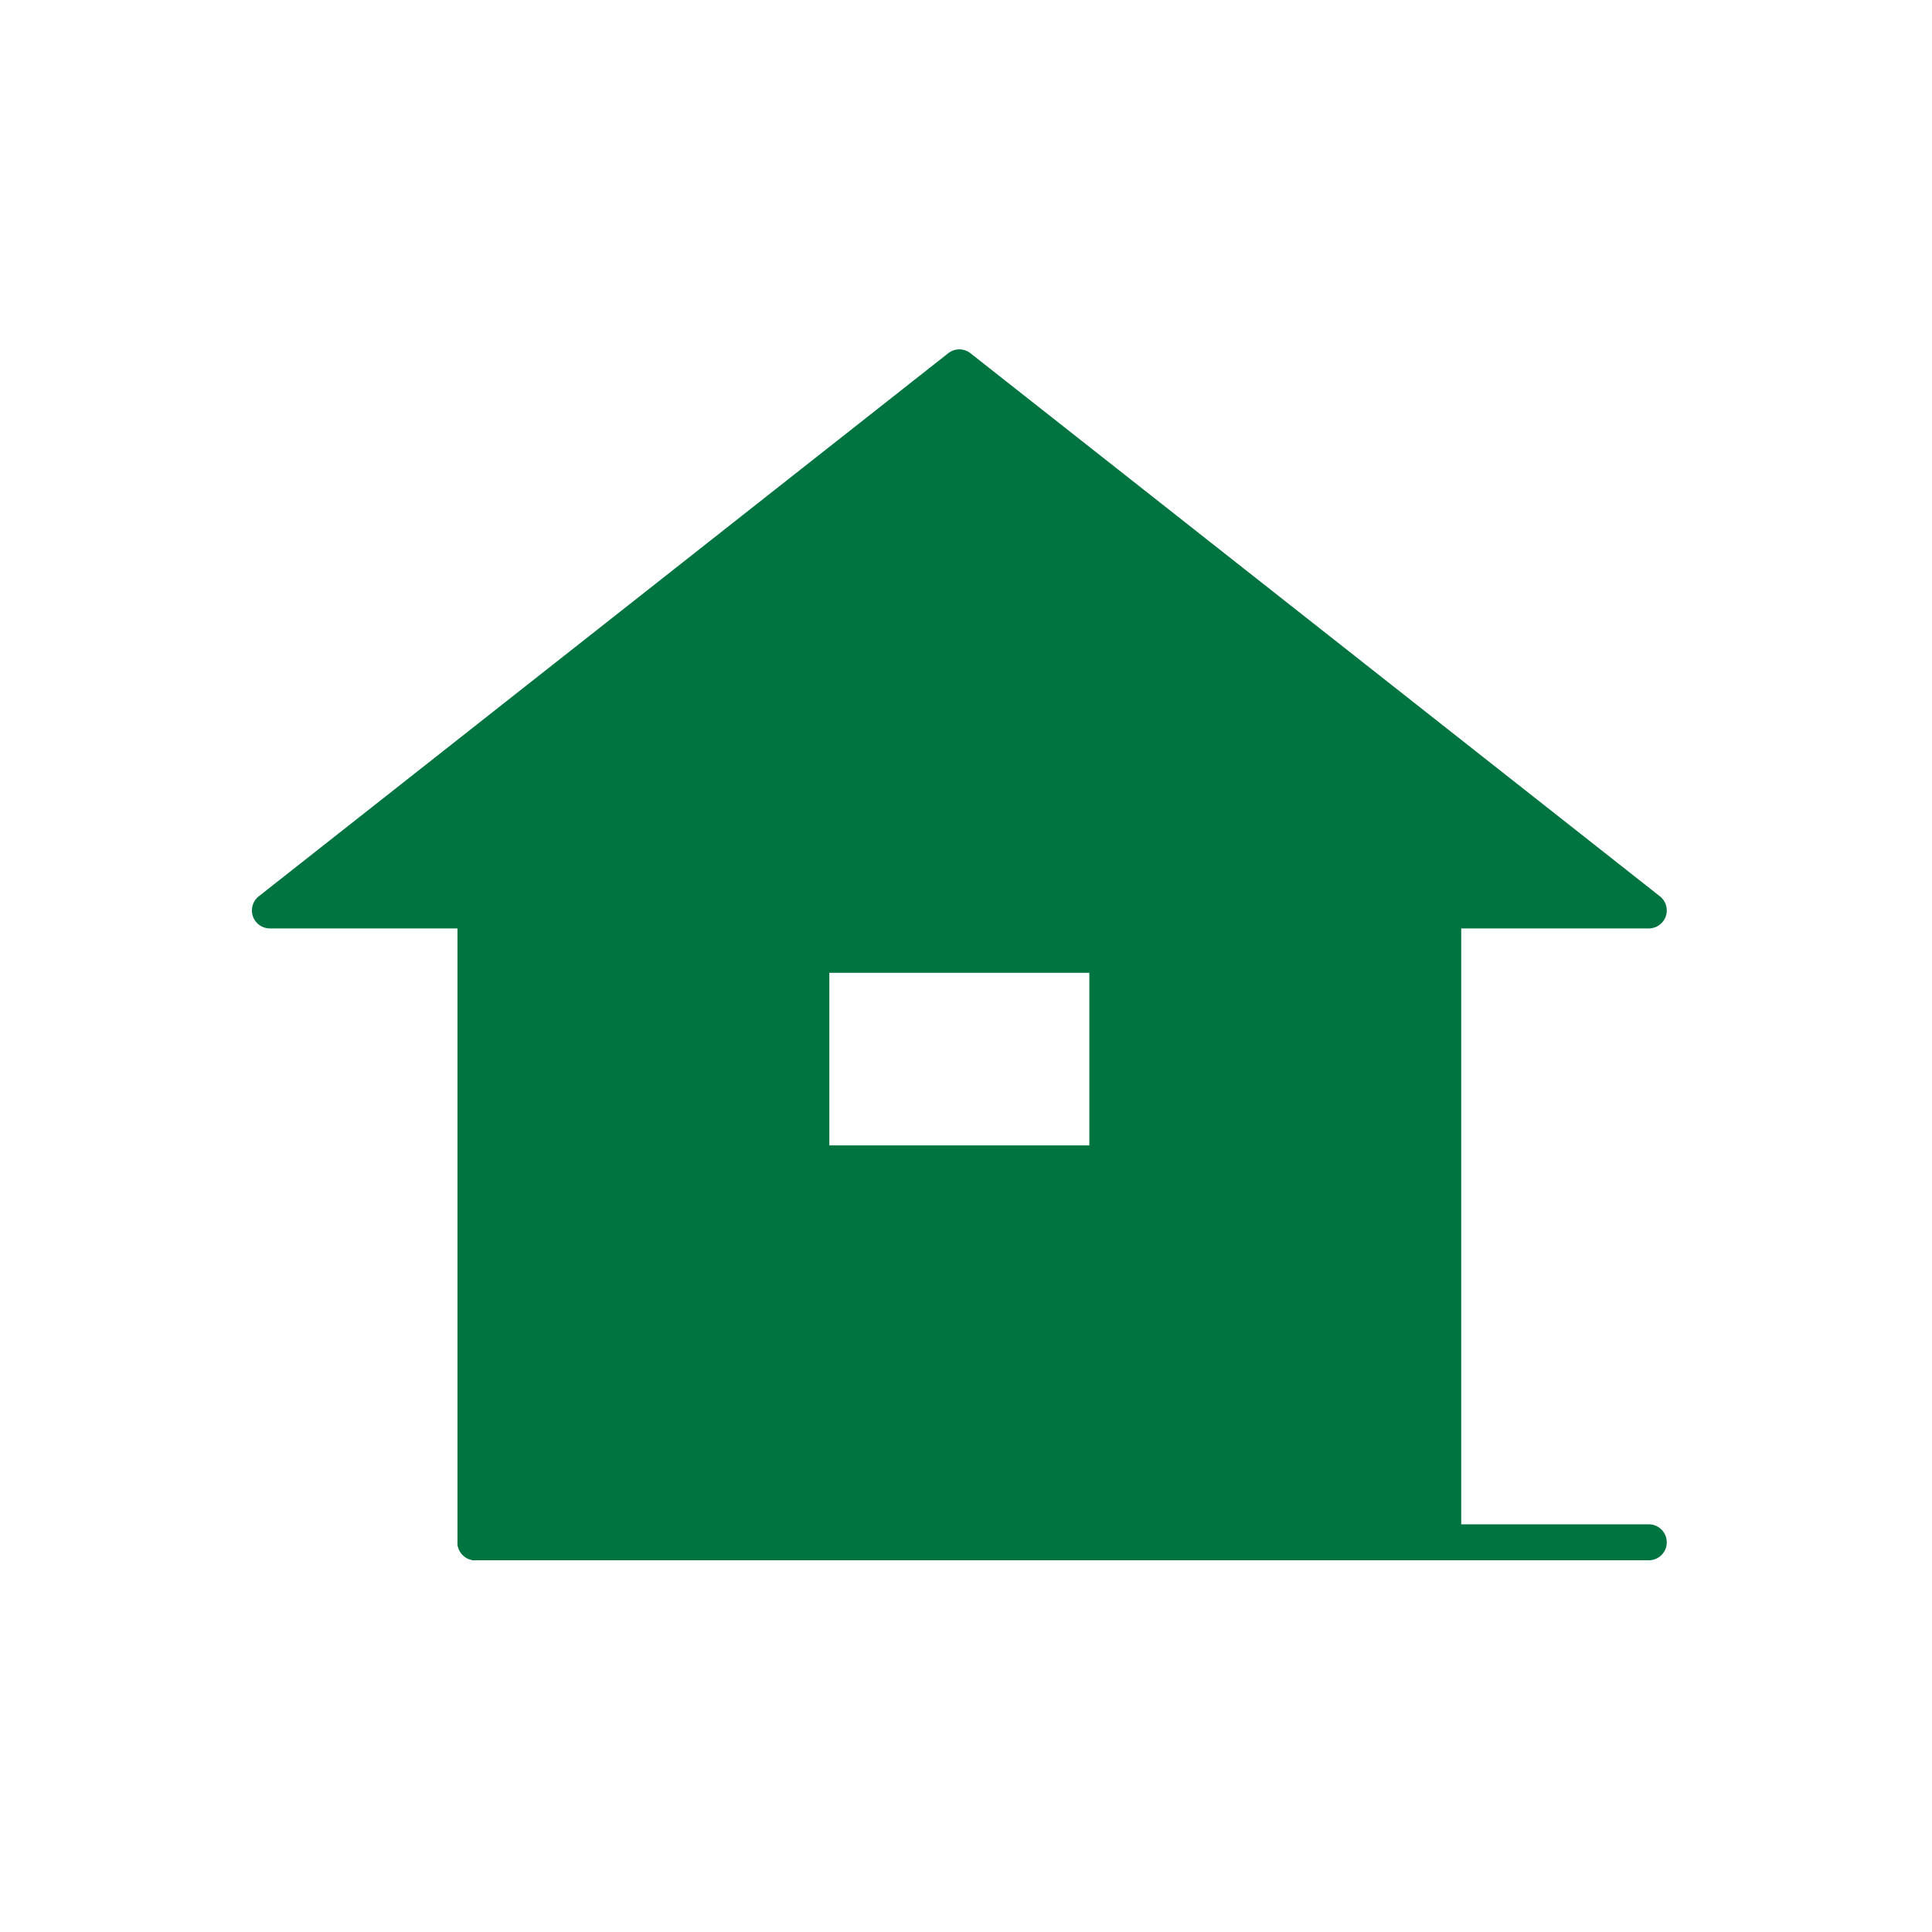 <svg xmlns="http://www.w3.org/2000/svg" xmlns:xlink="http://www.w3.org/1999/xlink" width="145" height="145" viewBox="0 0 145 145"><defs><clipPath id="a"><rect width="145" height="145" transform="translate(3923 809)" fill="#fff" stroke="#707070" stroke-width="1" opacity="0.412"/></clipPath></defs><g transform="translate(-3923 -809)" clip-path="url(#a)"><g transform="translate(-2571 78.662)"><path d="M88.061,1.35H0A1.35,1.35,0,0,1-1.35,0,1.35,1.35,0,0,1,0-1.35H88.061A1.35,1.35,0,0,1,89.411,0,1.35,1.35,0,0,1,88.061,1.35Z" transform="translate(6529.683 846.091)" fill="#007440"/><path d="M67.256,163.091H82.684V115.668H67.256L119,74.909l51.744,40.759H155.317v47.423M130.107,119H107.893v15.652h22.214Z" transform="translate(6447 683)" fill="#007440"/><path d="M155.317,164.441H82.684a1.35,1.35,0,0,1-1.35-1.35V117.018H67.256a1.35,1.35,0,0,1-.835-2.41l51.744-40.759a1.35,1.35,0,0,1,1.671,0l51.744,40.759a1.35,1.35,0,0,1-.835,2.41H156.667v46.073A1.35,1.35,0,0,1,155.317,164.441Zm-71.283-2.7h69.933V115.668a1.35,1.35,0,0,1,1.35-1.35h11.531L119,76.628l-47.848,37.69H82.684a1.35,1.35,0,0,1,1.35,1.35ZM130.107,136H107.893a1.35,1.35,0,0,1-1.35-1.35V119a1.35,1.35,0,0,1,1.35-1.35h22.214a1.35,1.35,0,0,1,1.35,1.35v15.652A1.35,1.35,0,0,1,130.107,136Zm-20.864-2.7h19.514V120.35H109.243Z" transform="translate(6447 683)" fill="#007440"/></g></g></svg>